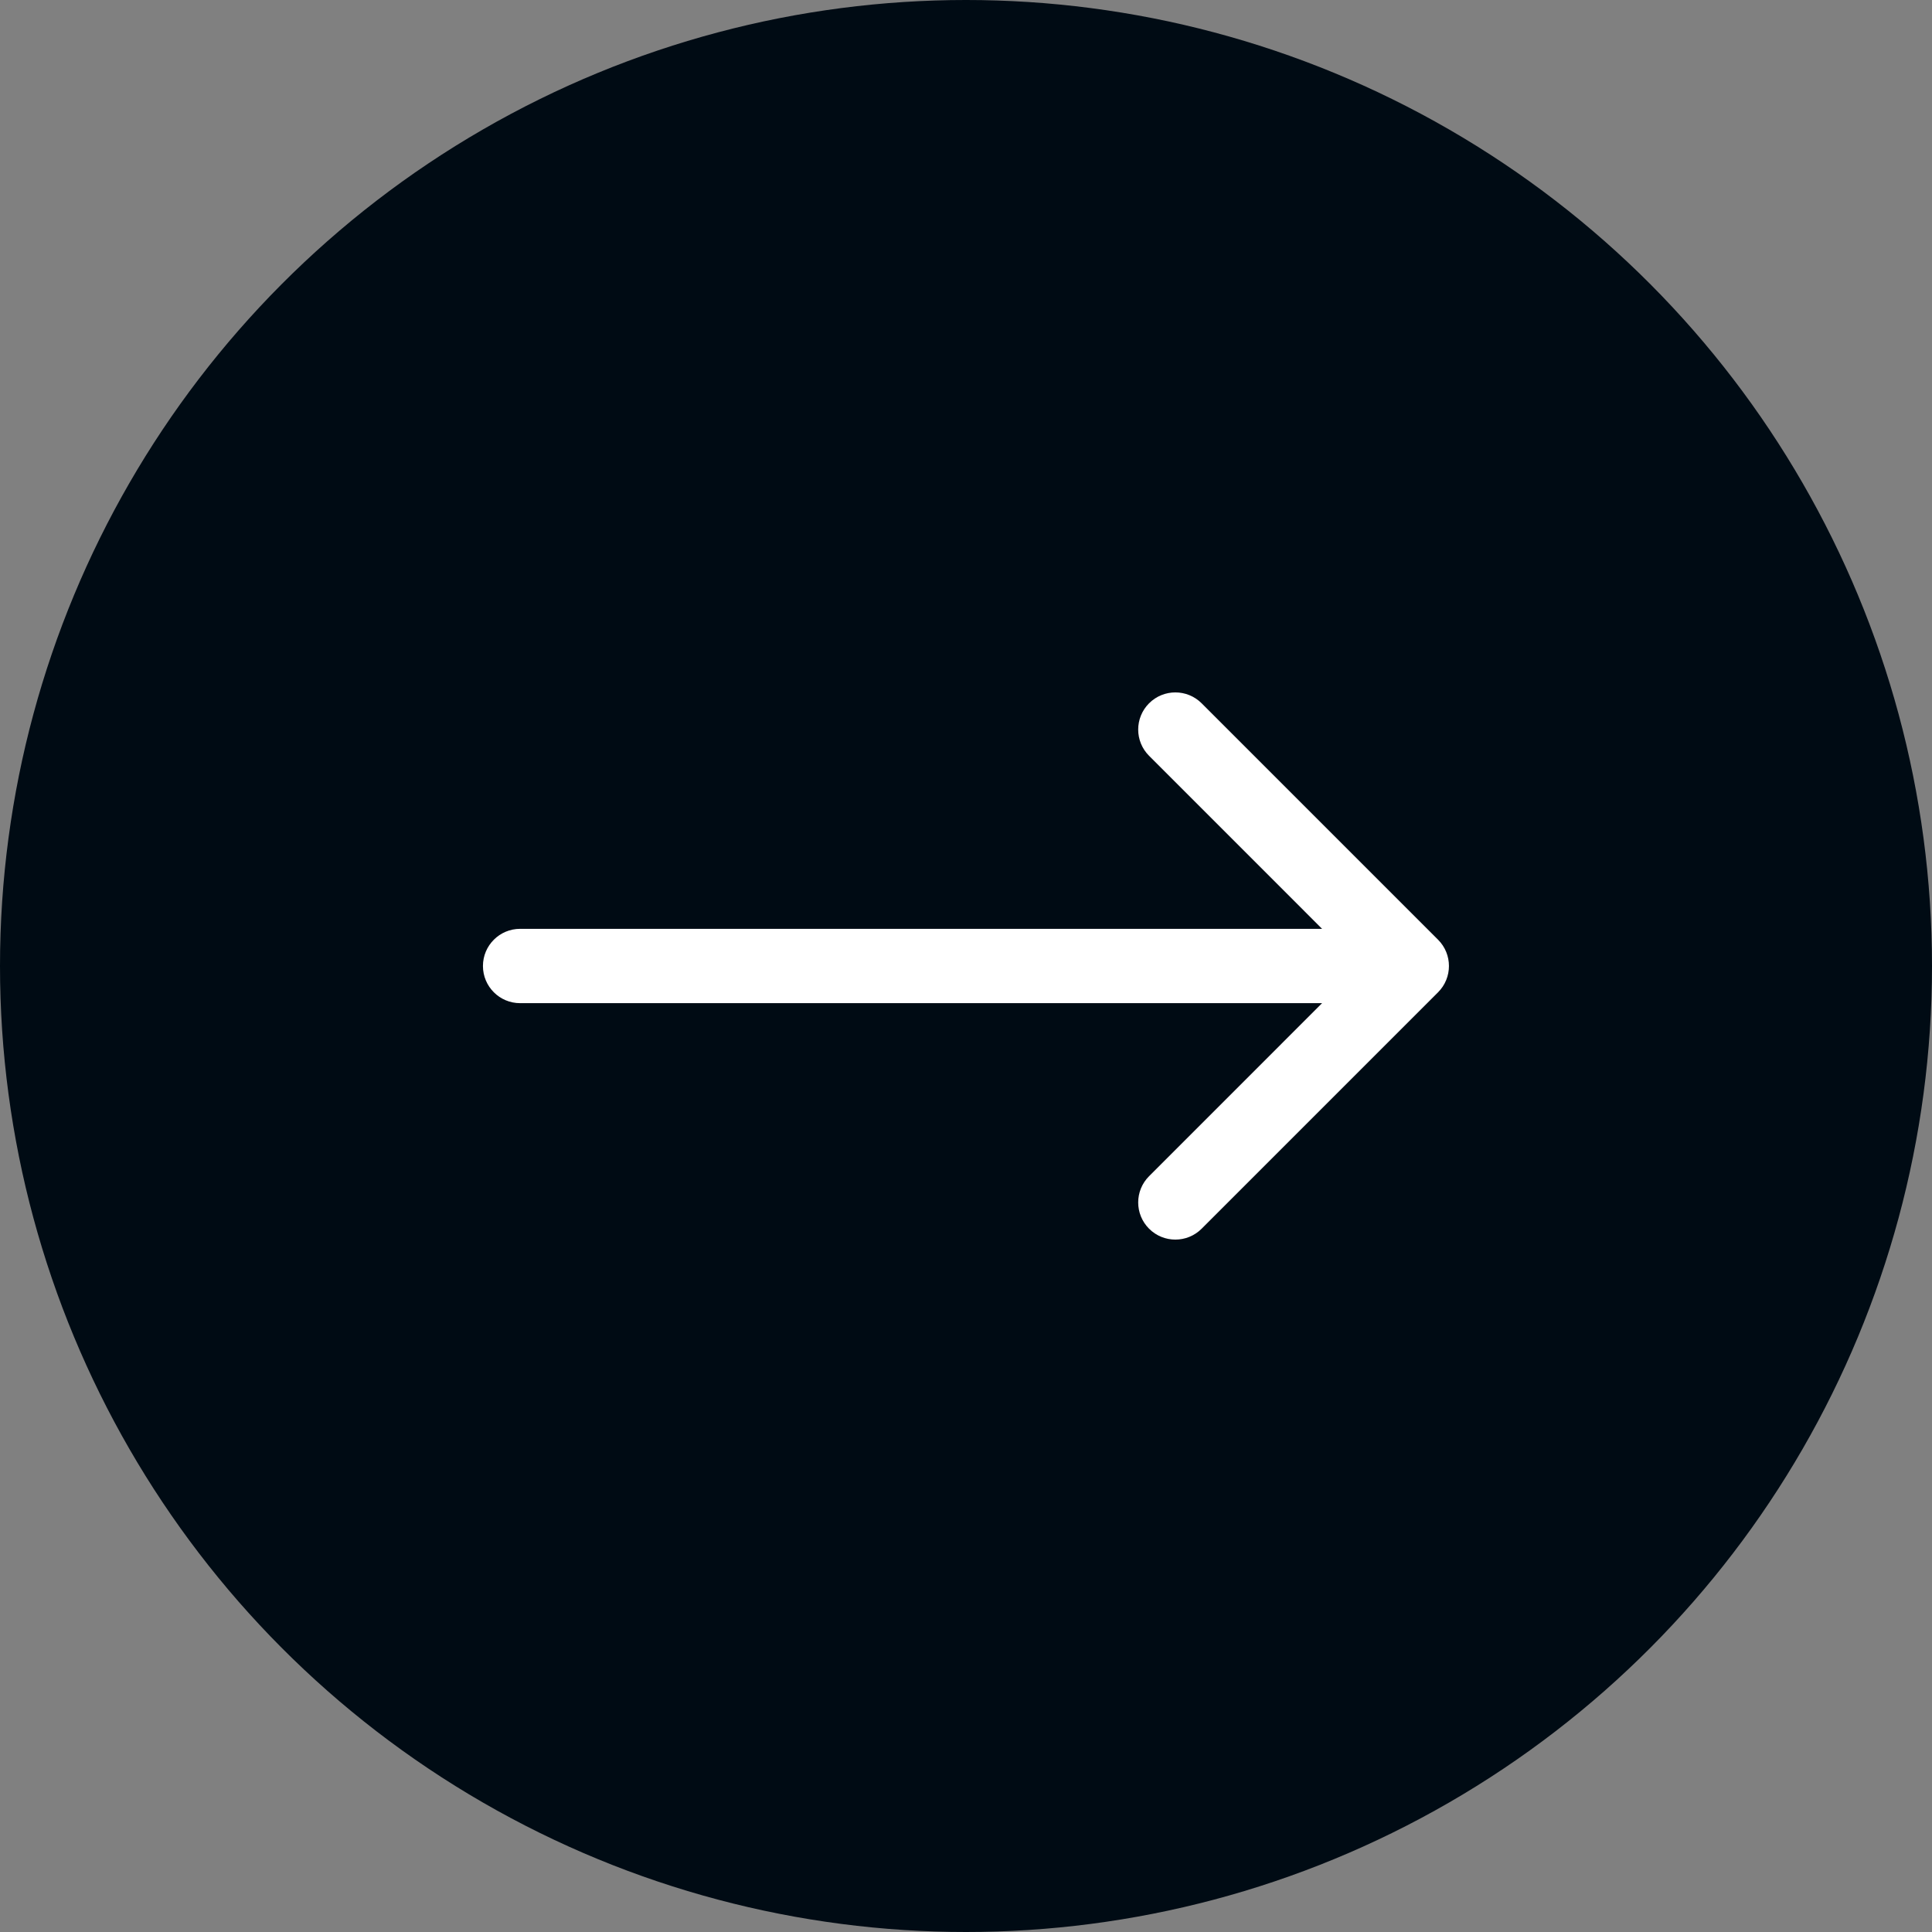 <?xml version="1.0" encoding="UTF-8"?> <svg xmlns="http://www.w3.org/2000/svg" width="72" height="72" viewBox="0 0 72 72" fill="none"><rect x="0" y="0" width="72" height="72" fill="#808080" stroke="none"/> <circle cx="36" cy="36" r="36" fill="#000B14"></circle> <path d="M19.383 34.615C18.618 34.615 17.998 35.235 17.998 36C17.998 36.765 18.618 37.385 19.383 37.385V34.615ZM53.593 36.979C54.133 36.438 54.133 35.562 53.593 35.021L44.781 26.209C44.24 25.669 43.364 25.669 42.823 26.209C42.282 26.75 42.282 27.627 42.823 28.167L50.655 36L42.823 43.833C42.282 44.373 42.282 45.25 42.823 45.791C43.364 46.331 44.24 46.331 44.781 45.791L53.593 36.979ZM19.383 37.385H52.614V34.615H19.383V37.385Z" fill="white"></path> </svg> 
